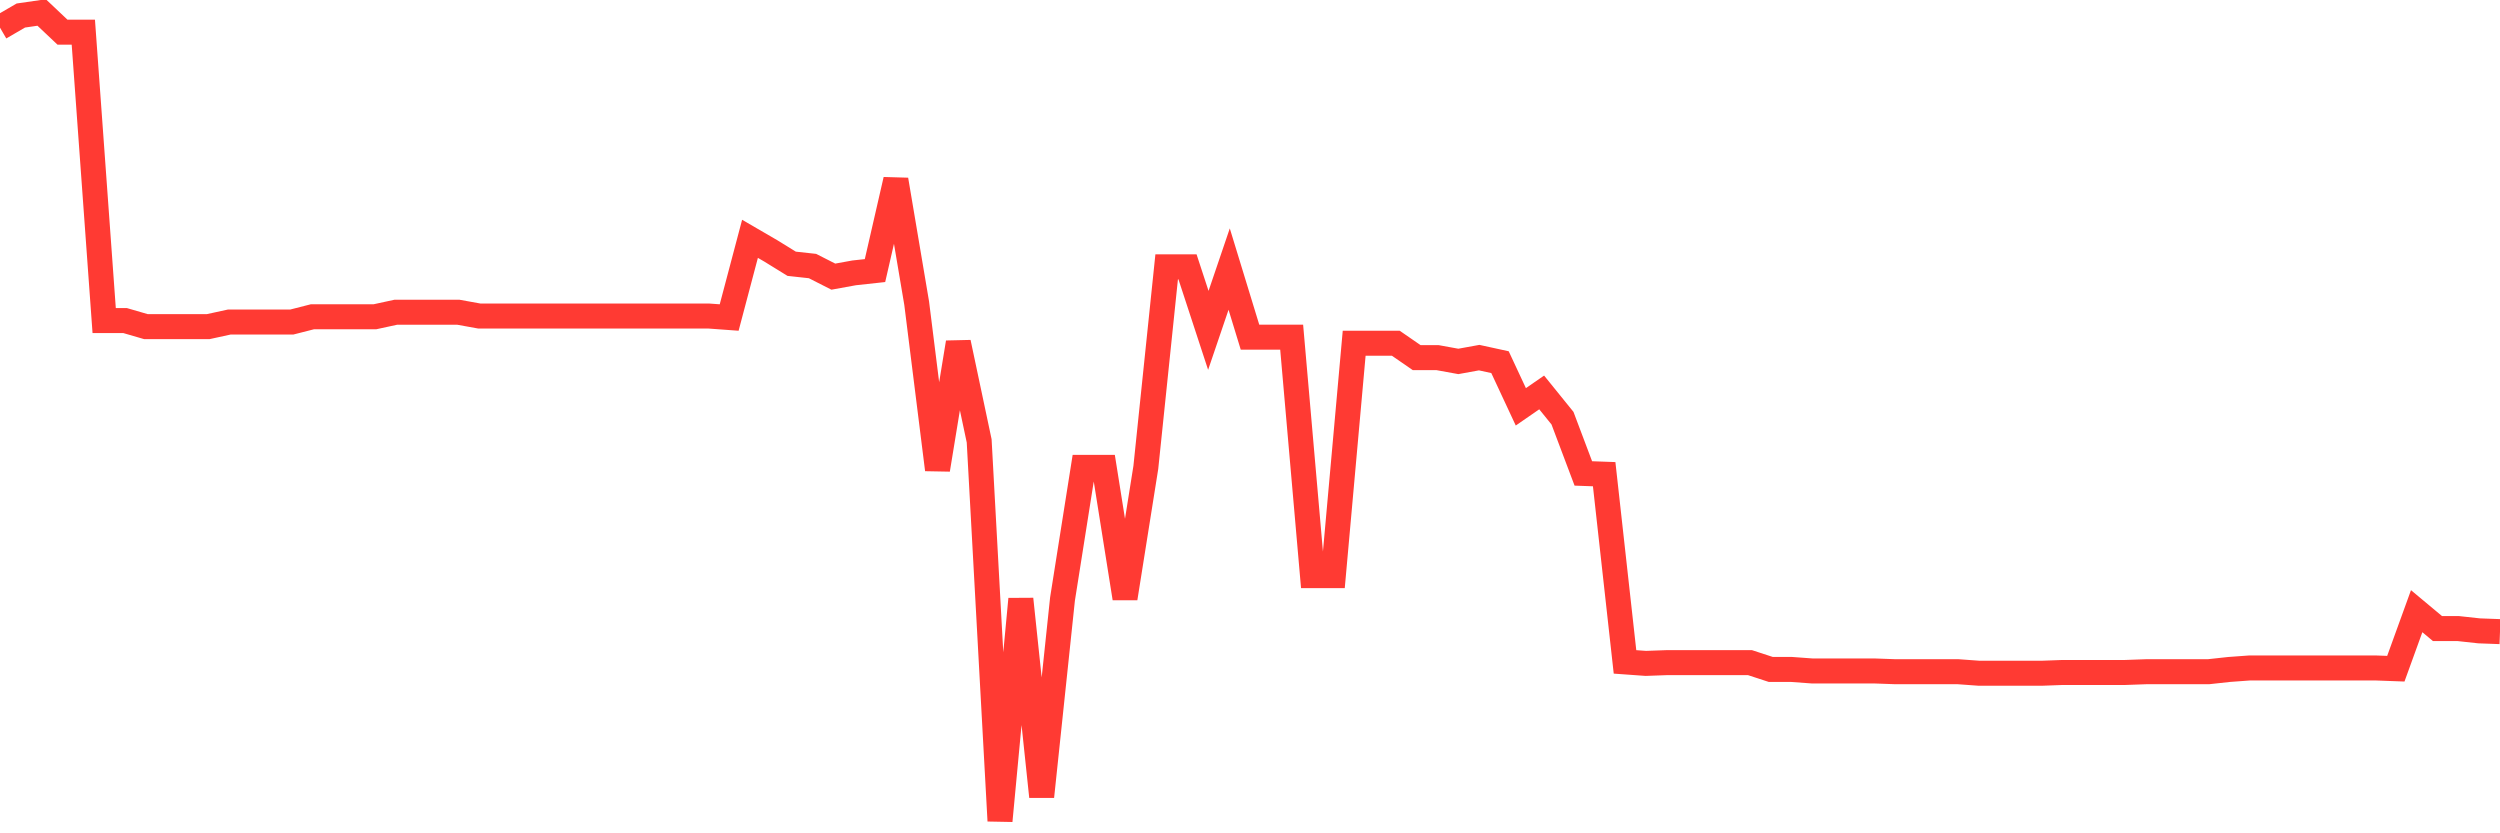 <svg
  xmlns="http://www.w3.org/2000/svg"
  xmlns:xlink="http://www.w3.org/1999/xlink"
  width="120"
  height="40"
  viewBox="0 0 120 40"
  preserveAspectRatio="none"
>
  <polyline
    points="0,1.327 1,0.745 2,0.6 3,1.545 4,1.545 5,15.386 6,15.386 7,15.677 8,15.677 9,15.677 10,15.677 11,15.459 12,15.459 13,15.459 14,15.459 15,15.204 16,15.204 17,15.204 18,15.204 19,14.987 20,14.987 21,14.987 22,14.987 23,15.168 24,15.168 25,15.168 26,15.168 27,15.168 28,15.168 29,15.168 30,15.168 31,15.168 32,15.168 33,15.168 34,15.168 35,15.241 36,11.463 37,12.044 38,12.661 39,12.77 40,13.279 41,13.097 42,12.988 43,8.629 44,14.551 45,22.543 46,16.44 47,21.163 48,39.4 49,28.755 50,38.237 51,28.755 52,22.434 53,22.434 54,28.719 55,22.434 56,12.807 57,12.807 58,15.858 59,12.916 60,16.185 61,16.185 62,16.185 63,27.629 64,27.629 65,16.476 66,16.476 67,16.476 68,17.166 69,17.166 70,17.348 71,17.166 72,17.384 73,19.528 74,18.837 75,20.073 76,22.725 77,22.761 78,31.771 79,31.843 80,31.807 81,31.807 82,31.807 83,31.807 84,31.807 85,32.134 86,32.134 87,32.207 88,32.207 89,32.207 90,32.207 91,32.243 92,32.243 93,32.243 94,32.243 95,32.316 96,32.316 97,32.316 98,32.316 99,32.279 100,32.279 101,32.279 102,32.279 103,32.243 104,32.243 105,32.243 106,32.243 107,32.134 108,32.061 109,32.061 110,32.061 111,32.061 112,32.061 113,32.061 114,32.061 115,32.098 116,29.337 117,30.172 118,30.172 119,30.281 120,30.318"
    fill="none"
    stroke="#ff3a33"
    stroke-width="1.2"
  >
  </polyline>
</svg>